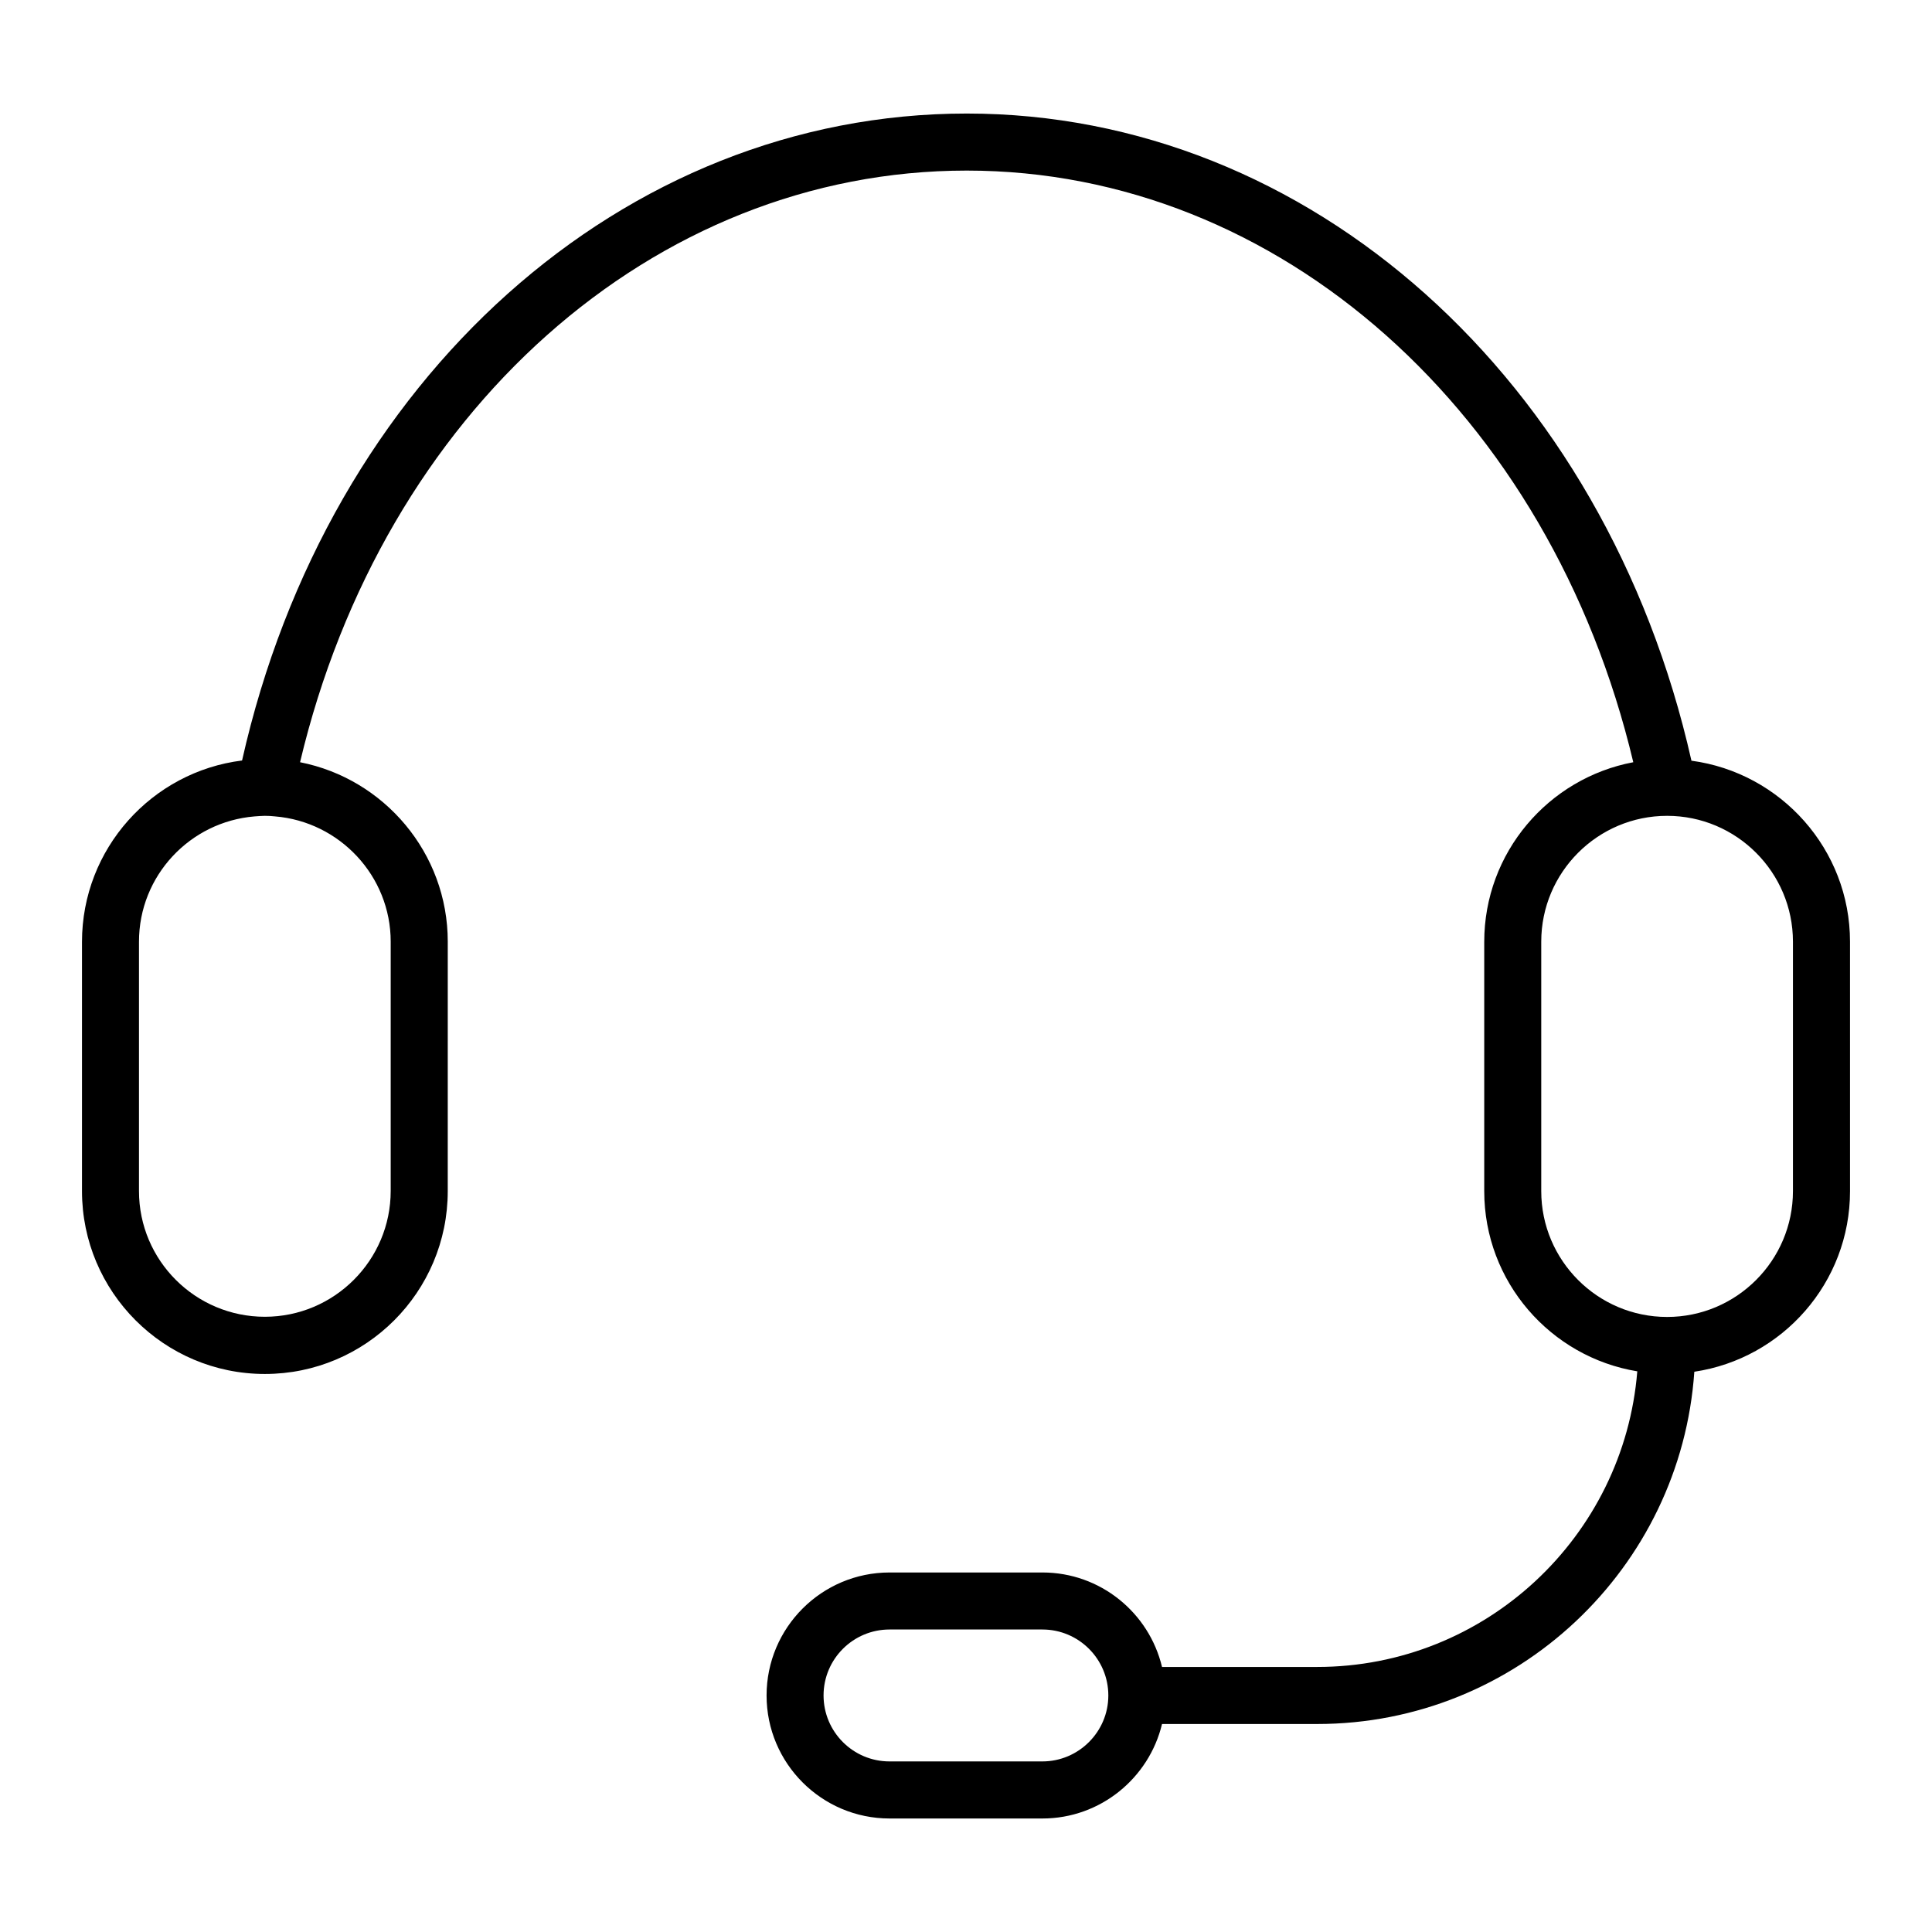 <?xml version="1.0" encoding="UTF-8"?>
<!-- Uploaded to: SVG Repo, www.svgrepo.com, Generator: SVG Repo Mixer Tools -->
<svg fill="#000000" width="800px" height="800px" version="1.1" viewBox="144 144 512 512" xmlns="http://www.w3.org/2000/svg">
 <path d="m592.25 345.59c-22.773-101.16-101.22-171.5-192.05-171.5-91.09 0-169.28 70.18-192.05 171.45-23.879 2.973-42.422 23.375-42.422 48.062v66.051c0 26.703 21.715 48.465 48.465 48.465 26.754 0 48.465-21.715 48.465-48.465l0.004-66.098c0-23.527-16.879-43.176-39.145-47.559 22.016-92.754 93.605-156.79 176.68-156.79 82.828 0 154.62 64.137 176.64 156.79-22.469 4.231-39.5 23.93-39.5 47.609v66.051c0 24.031 17.582 43.984 40.559 47.762-3.527 43.781-40.203 78.344-84.84 78.344h-41.109c-3.426-14.359-16.324-25.039-31.691-25.039h-40.508c-17.984 0-32.598 14.609-32.598 32.598 0 17.984 14.609 32.598 32.598 32.598h40.508c15.367 0 28.266-10.73 31.691-25.039h41.109c52.949 0 96.379-41.312 99.957-93.355 23.328-3.477 41.262-23.578 41.262-47.863l-0.004-66.102c0-24.484-18.34-44.789-42.016-47.965zm-344.71 47.965v66.051c0 18.391-14.965 33.352-33.352 33.352-18.391 0-33.355-14.914-33.355-33.305v-66.098c0-17.48 13.504-31.789 30.633-33.199 0.906-0.051 1.812-0.152 2.719-0.152s1.812 0.051 2.719 0.152c17.082 1.406 30.637 15.766 30.637 33.199zm172.7 217.24h-40.508c-9.672 0-17.48-7.859-17.48-17.48 0-9.672 7.859-17.48 17.48-17.48h40.508c9.672 0 17.48 7.859 17.48 17.48 0.004 9.621-7.856 17.48-17.48 17.48zm198.91-151.14c0 18.391-14.965 33.352-33.352 33.352-18.391 0-33.352-14.965-33.352-33.352v-66.098c0-18.391 14.965-33.352 33.352-33.352 18.391 0 33.352 14.965 33.352 33.352z"/>
</svg>